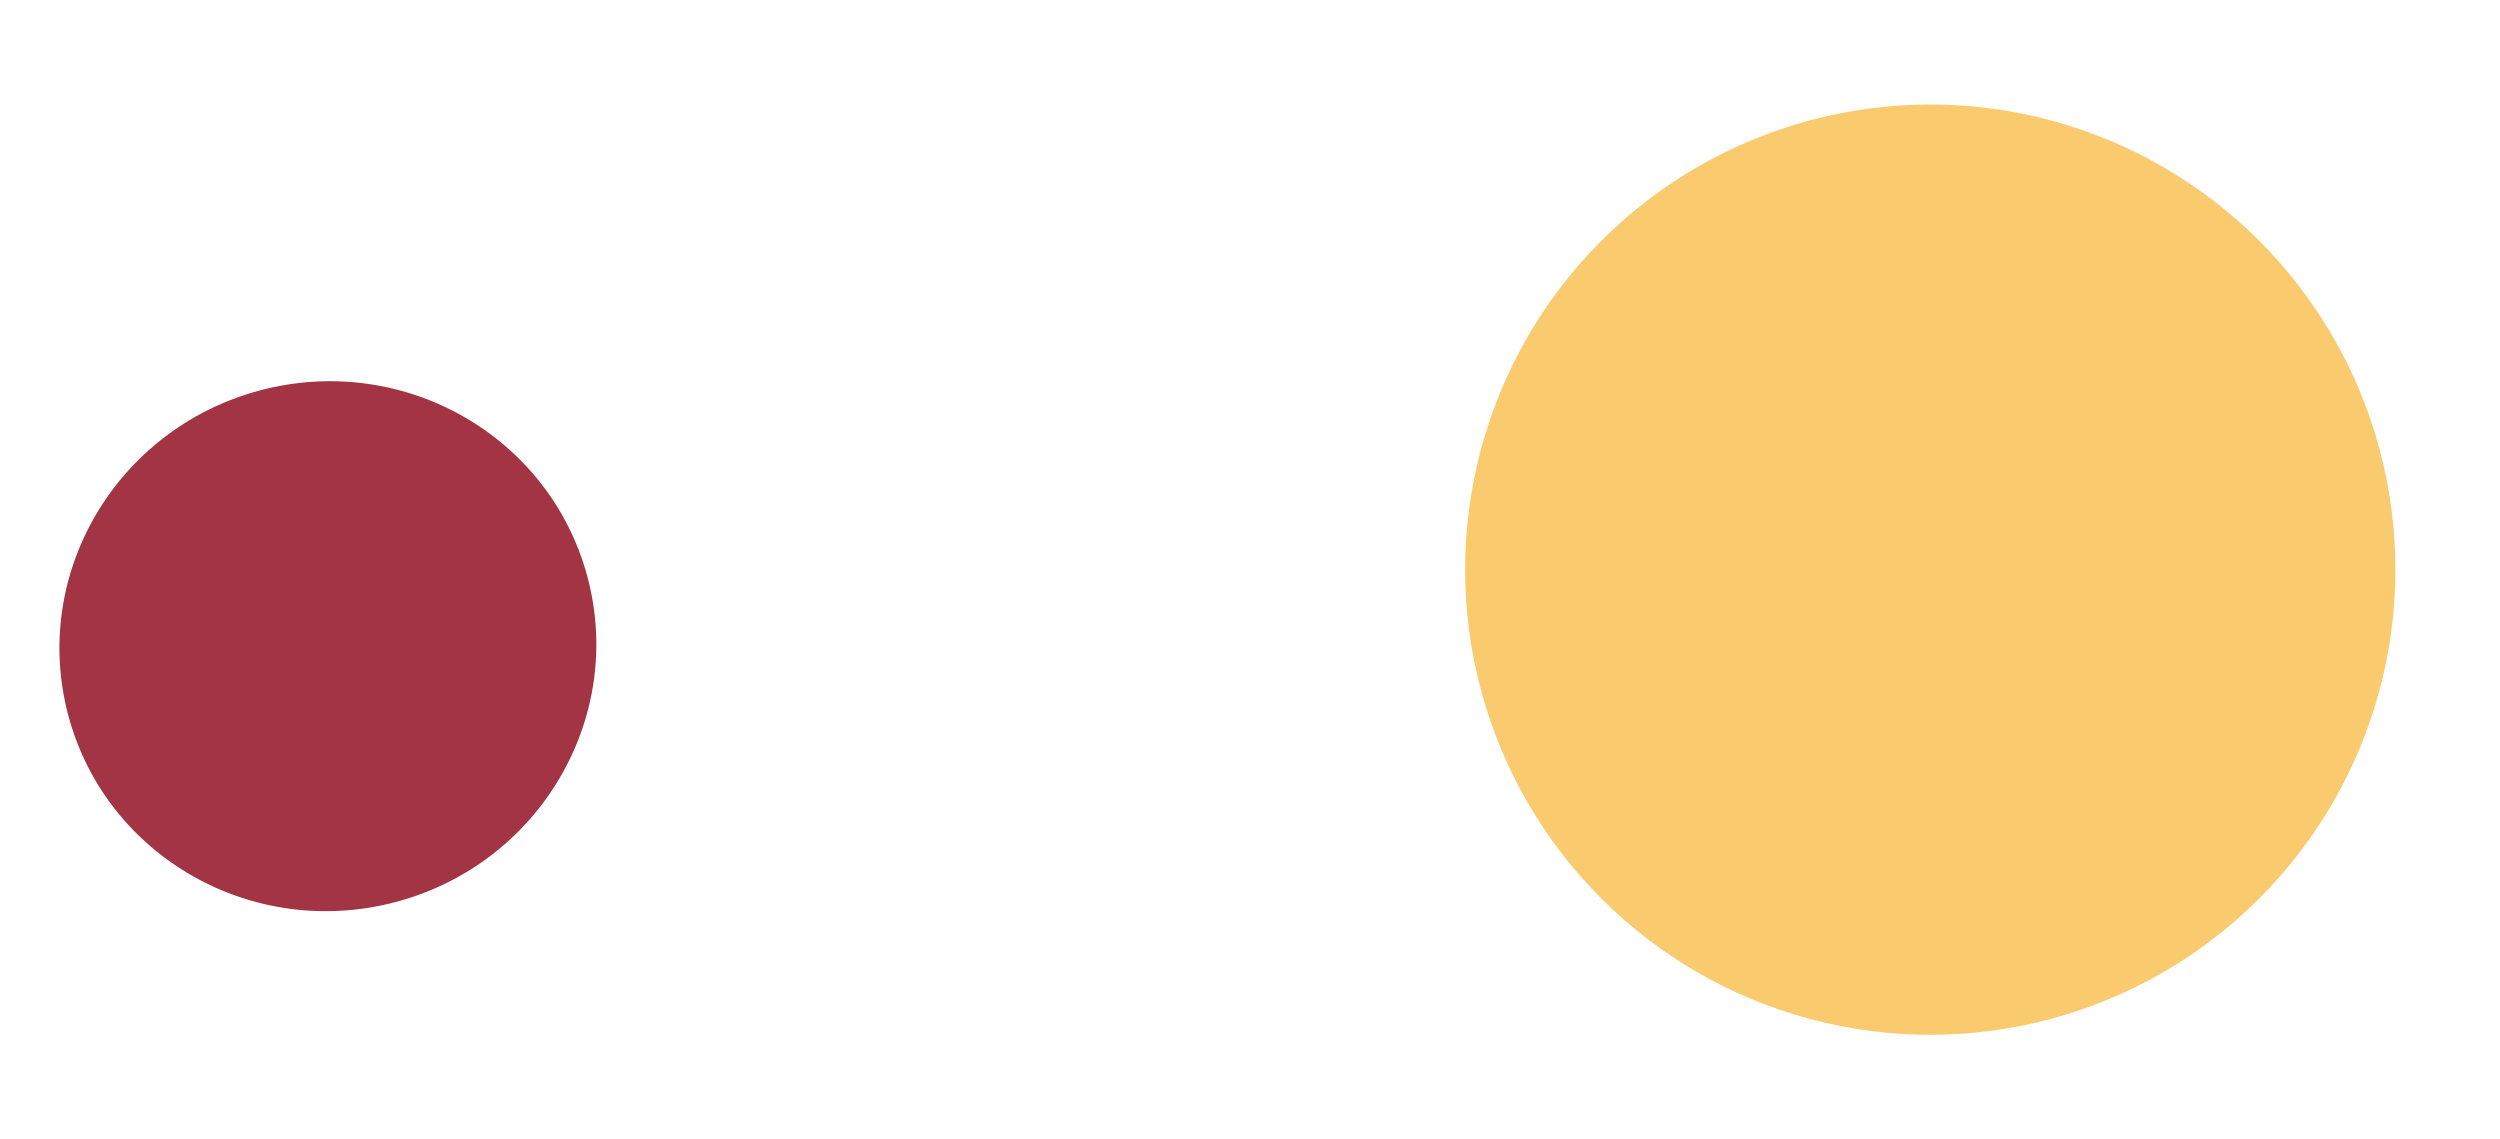 <svg xmlns="http://www.w3.org/2000/svg" id="Component_1_1" data-name="Component 1 &#x2013; 1" width="311.773" height="142.07" viewBox="0 0 311.773 142.07"><circle id="Ellipse_41" data-name="Ellipse 41" cx="58" cy="58" r="58" transform="matrix(-0.966, 0.259, -0.259, -0.966, 311.773, 112.047)" fill="#faca6f"></circle><ellipse id="Ellipse_42" data-name="Ellipse 42" cx="33.5" cy="33" rx="33.5" ry="33" transform="matrix(-0.966, 0.259, -0.259, -0.966, 81.799, 103.788)" fill="#a23443"></ellipse></svg>